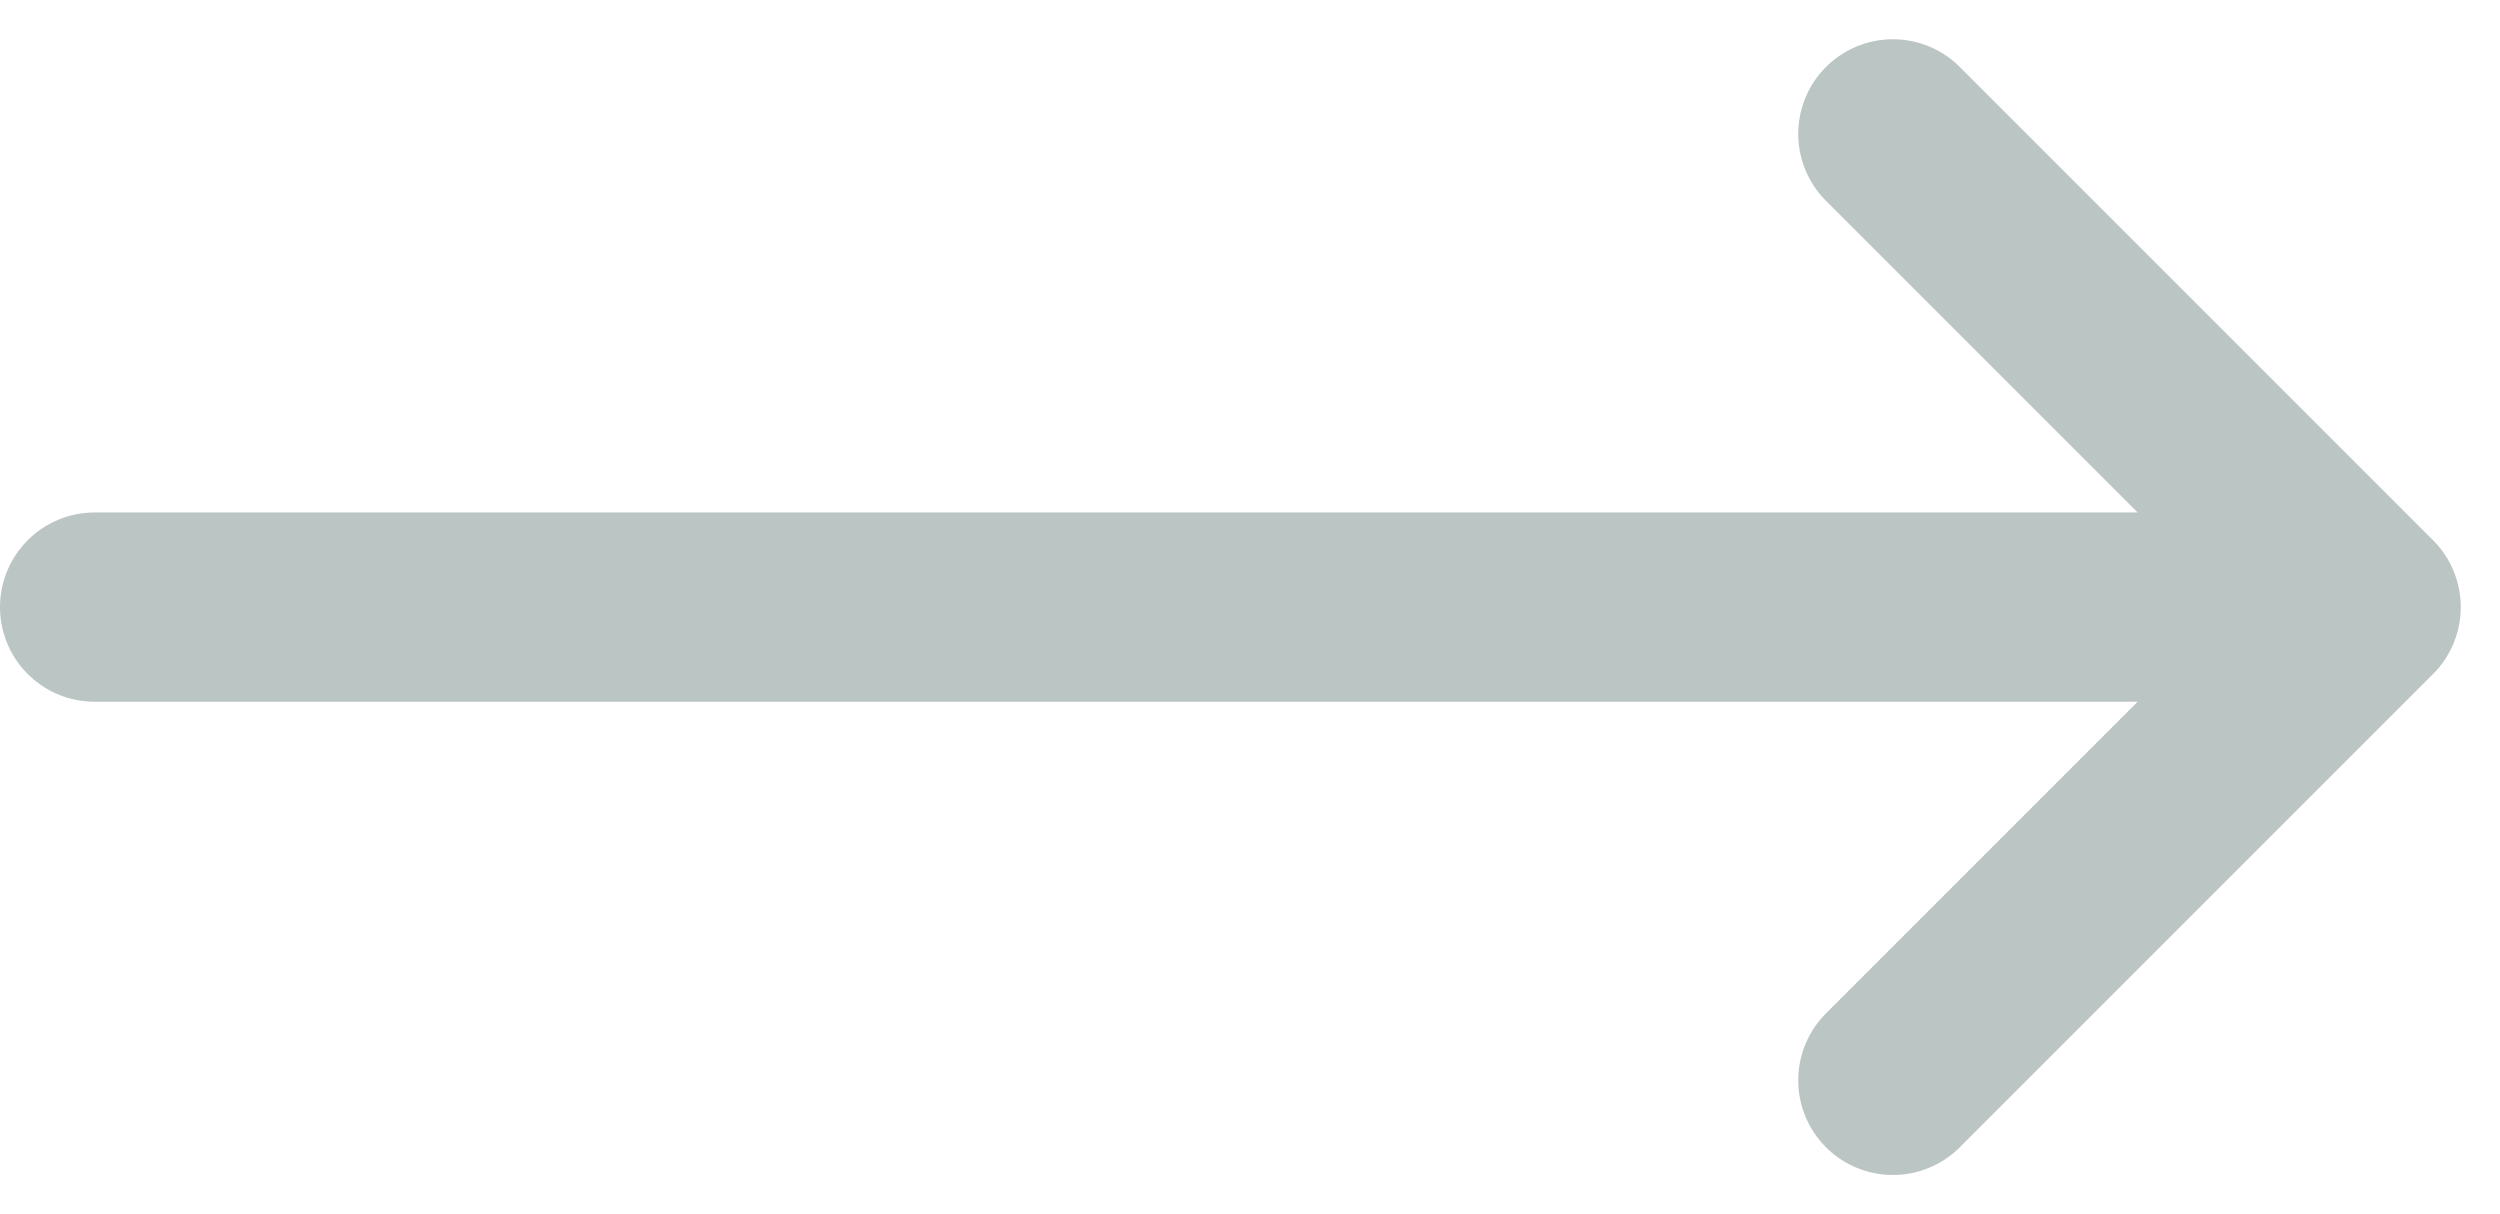 <svg xmlns="http://www.w3.org/2000/svg" width="19.811" height="9.621" viewBox="0 0 19.811 9.621">
  <path id="Path_242" data-name="Path 242" d="M17.25,8.25,21,12m0,0-3.75,3.75M21,12H3" transform="translate(-2.25 -7.189)" fill="none" stroke="#BBC5C3" stroke-linecap="round" stroke-linejoin="round" stroke-width="1.5"/>
</svg>
